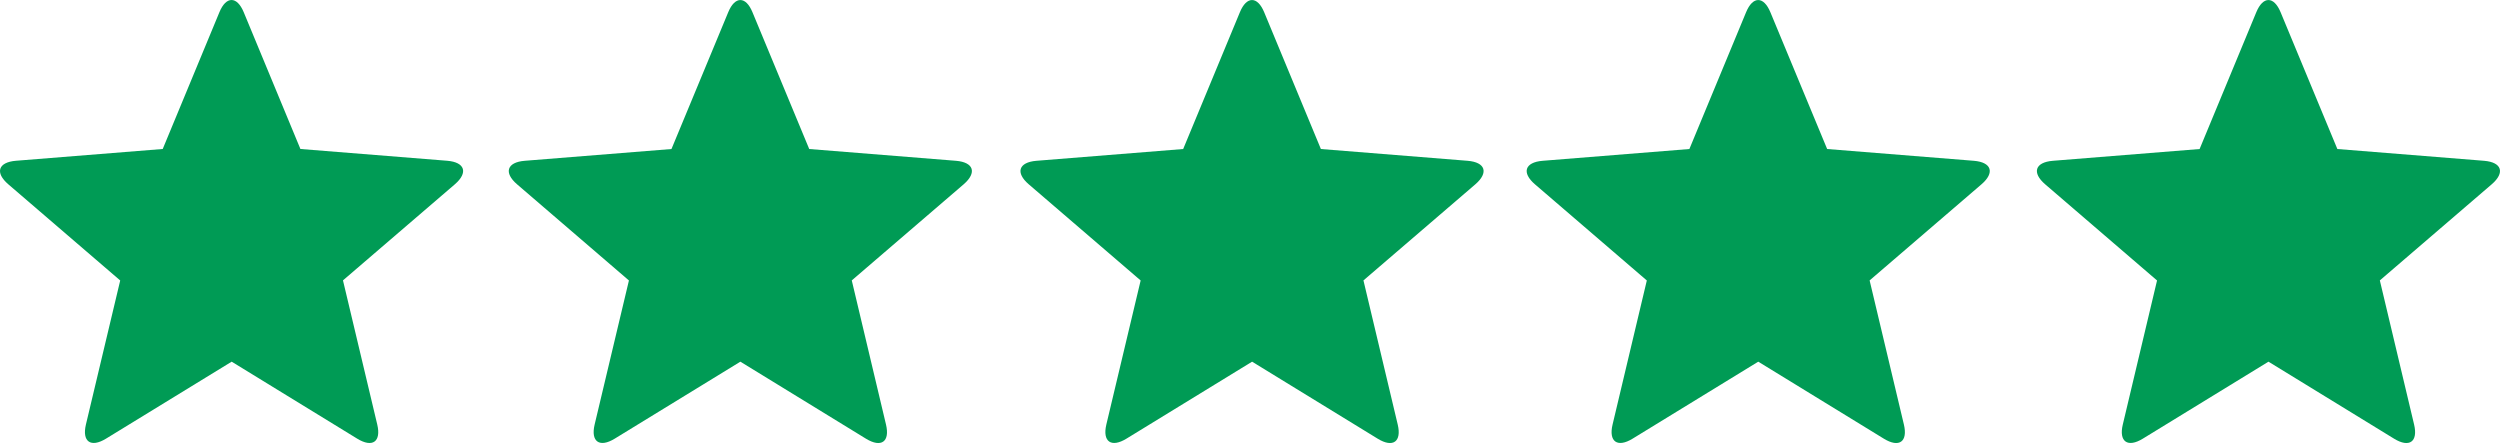 <svg xmlns="http://www.w3.org/2000/svg" fill="none" viewBox="0 0 158 28" height="28" width="158">
<path fill="#009B55" d="M143.366 22.859L135.426 27.724C134.47 28.311 133.902 27.917 134.16 26.834L136.325 17.726L129.257 11.65C128.406 10.92 128.604 10.256 129.74 10.162L139.015 9.418L142.598 0.773C143.022 -0.253 143.707 -0.257 144.134 0.773L147.721 9.418L156.996 10.162C158.109 10.254 158.338 10.906 157.474 11.65L150.406 17.722L152.572 26.834C152.828 27.911 152.276 28.321 151.307 27.726L143.366 22.857V22.859ZM111.12 22.859L103.18 27.724C102.225 28.311 101.656 27.917 101.914 26.834L104.079 17.726L97.011 11.65C96.16 10.92 96.358 10.256 97.495 10.162L106.769 9.418L110.353 0.773C110.776 -0.253 111.461 -0.257 111.888 0.773L115.476 9.418L124.75 10.162C125.863 10.254 126.093 10.906 125.228 11.65L118.16 17.722L120.327 26.834C120.583 27.911 120.03 28.321 119.061 27.726L111.12 22.857V22.859ZM79.13 22.859L71.19 27.724C70.233 28.311 69.666 27.917 69.92 26.834L72.089 17.726L65.019 11.65C64.168 10.92 64.366 10.256 65.503 10.162L74.777 9.418L78.361 0.773C78.784 -0.253 79.469 -0.257 79.896 0.773L83.48 9.418L92.756 10.162C93.873 10.254 94.101 10.906 93.24 11.65L86.17 17.722L88.337 26.834C88.593 27.911 88.04 28.321 87.071 27.726L79.13 22.857V22.859ZM46.79 22.859L38.849 27.724C37.892 28.311 37.324 27.917 37.58 26.834L39.748 17.726L32.68 11.65C31.83 10.92 32.027 10.256 33.16 10.162L42.437 9.418L46.024 0.773C46.447 -0.253 47.133 -0.257 47.556 0.773L51.143 9.418L60.418 10.162C61.534 10.254 61.762 10.906 60.901 11.65L53.832 17.722L55.996 26.834C56.252 27.911 55.702 28.321 54.73 27.726L46.79 22.857V22.859ZM14.639 22.859L6.698 27.724C5.741 28.311 5.175 27.917 5.429 26.834L7.597 17.726L0.525 11.648C-0.325 10.918 -0.128 10.254 1.009 10.16L10.284 9.416L13.867 0.771C14.29 -0.255 14.975 -0.259 15.403 0.771L18.986 9.416L28.263 10.16C29.379 10.252 29.607 10.904 28.746 11.648L21.676 17.72L23.843 26.832C24.099 27.909 23.547 28.319 22.577 27.724L14.637 22.855L14.639 22.859Z" clip-rule="evenodd" fill-rule="evenodd"></path>
</svg>
